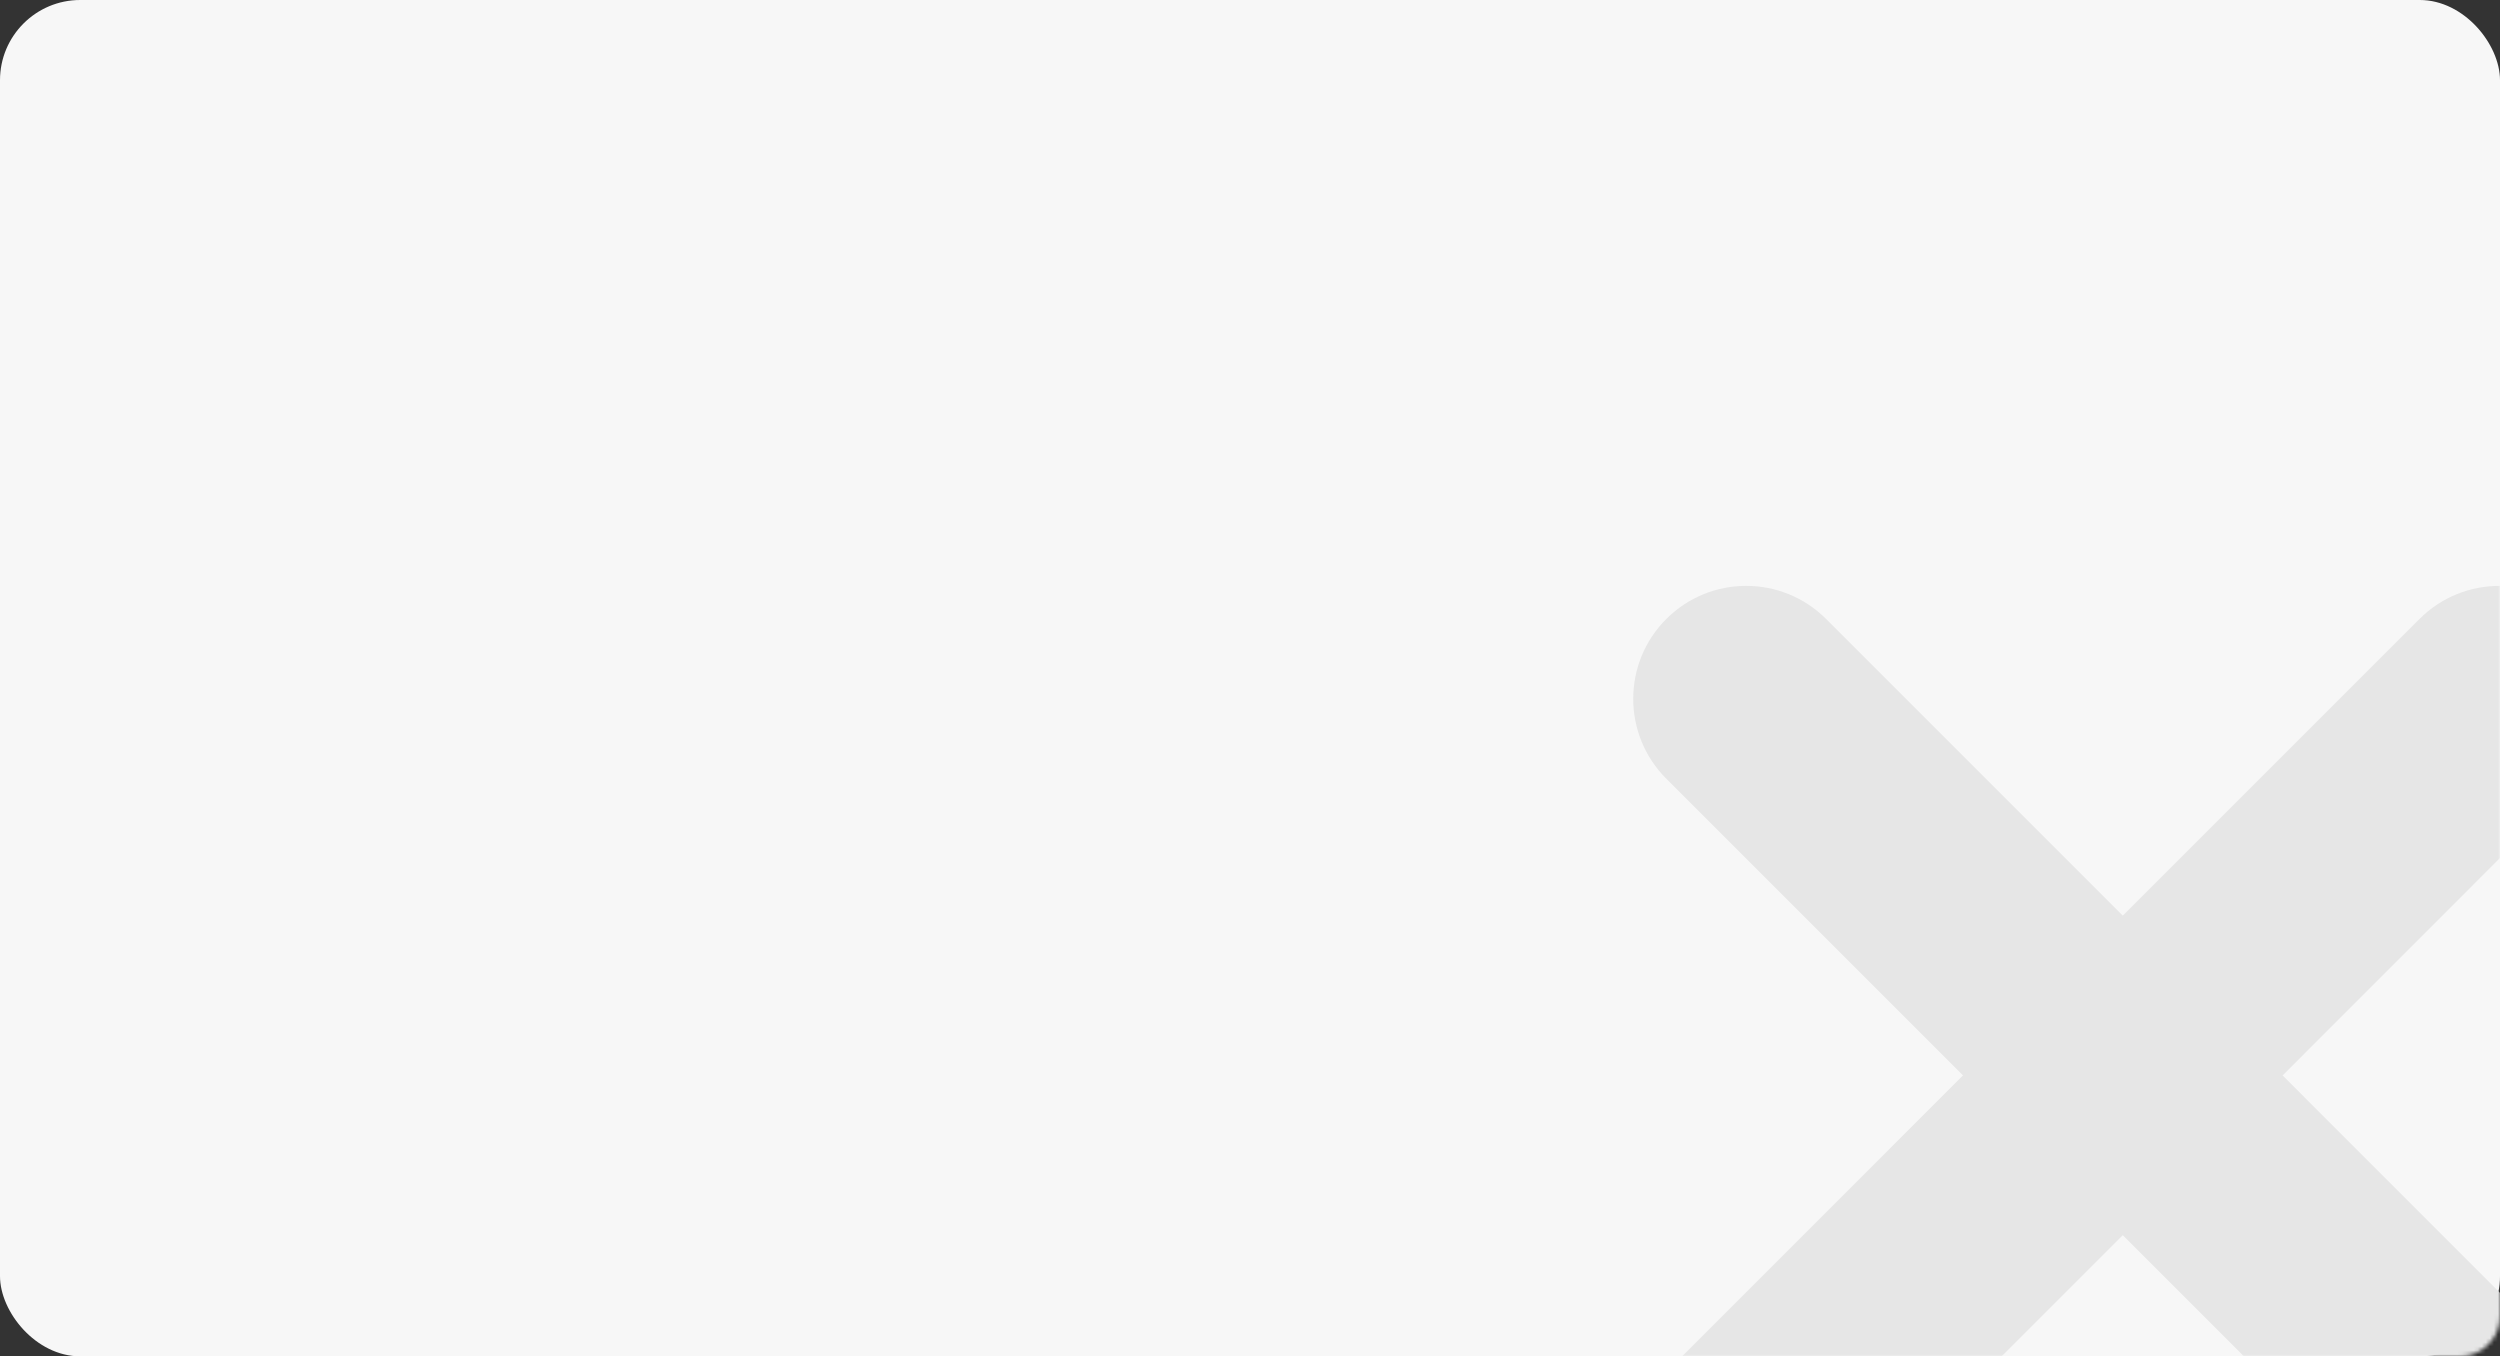 <?xml version="1.0" encoding="UTF-8"?> <svg xmlns="http://www.w3.org/2000/svg" width="623" height="338" viewBox="0 0 623 338" fill="none"><rect x="0" y="0" width="623" height="338" fill="#333333" stroke="none"/> <rect width="623" height="338" rx="20" fill="#F7F7F7"></rect> <mask id="mask0_2101_6" style="mask-type:alpha" maskUnits="userSpaceOnUse" x="0" y="0" width="623" height="338"> <rect width="623" height="338" rx="10" fill="#F7F7F7"></rect> </mask> <g mask="url(#mask0_2101_6)"> <path d="M415.248 194.06L489.178 267.998L415.248 341.934C404.251 352.935 404.251 370.755 415.248 381.756C420.742 387.251 427.946 390 435.146 390C442.358 390 449.563 387.255 455.053 381.756L529 307.812L602.941 381.755C608.435 387.25 615.639 389.999 622.846 389.999C630.05 389.999 637.249 387.254 642.748 381.755C653.745 370.759 653.745 352.938 642.748 341.933L568.82 267.998L642.752 194.06C653.749 183.063 653.749 165.238 642.752 154.241C631.758 143.253 613.944 143.253 602.945 154.241L529 228.18L455.061 154.241C444.06 143.253 426.244 143.253 415.252 154.241C404.251 165.238 404.251 183.063 415.248 194.06Z" fill="#E6E6E6"></path> </g> </svg> 